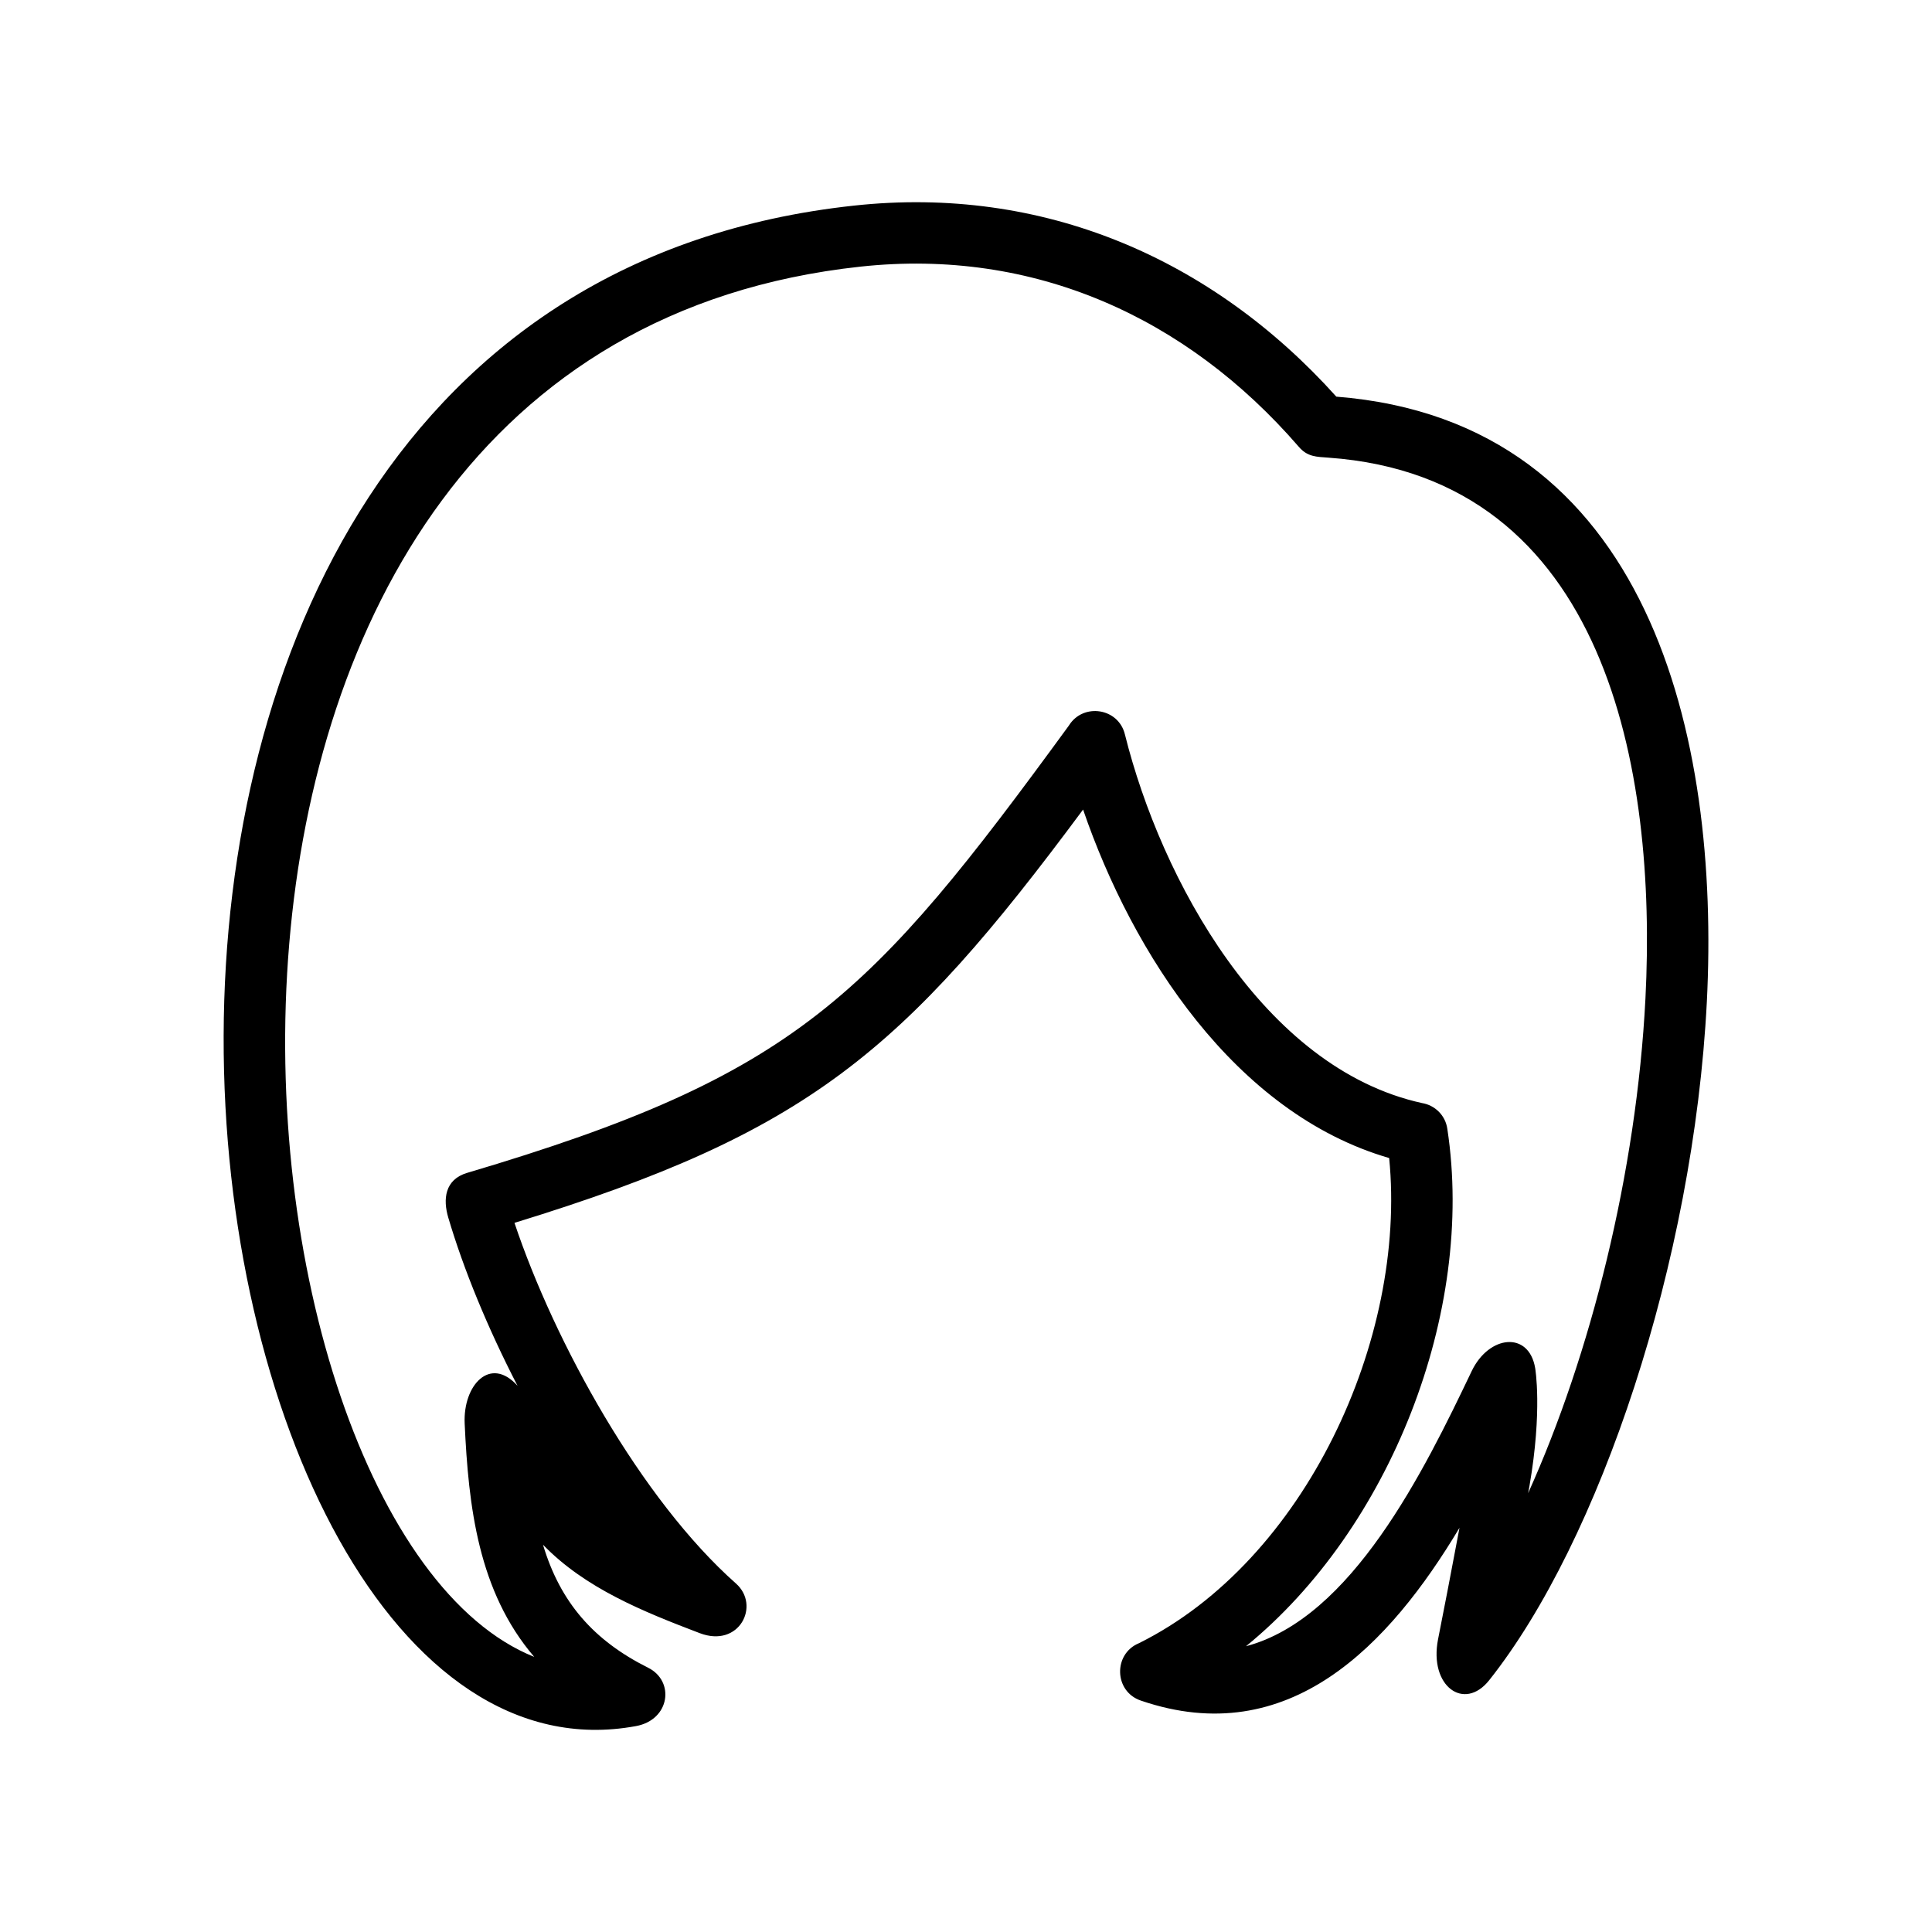 <?xml version="1.0" encoding="UTF-8"?>
<!-- Uploaded to: ICON Repo, www.svgrepo.com, Generator: ICON Repo Mixer Tools -->
<svg fill="#000000" width="800px" height="800px" version="1.1" viewBox="144 144 512 512" xmlns="http://www.w3.org/2000/svg">
 <path d="m431.03 358.54c-47.711 64.336-72.902 85.648-150.69 109.53 10.629 31.738 33.555 73.305 58.695 95.574 6.551 5.793 0.906 17.18-9.621 13.148-14.812-5.644-30.328-11.84-41.516-23.426 4.586 15.316 13.453 25.391 27.859 32.598 7.106 3.527 5.844 13.805-3.223 15.469-127.57 23.527-183.09-377 57.836-402.95 49.879-5.391 94.715 13.855 127.77 50.633 83.332 6.551 101.72 90.637 98.191 160.36-3.527 68.973-28.414 142.93-57.688 179.81-6.602 8.312-15.973 1.613-13.551-10.832 1.211-6.098 3.527-17.984 5.691-29.574-18.539 30.984-45.141 59.246-84.438 45.797-7.152-2.418-7.356-12.395-0.504-15.215 44.031-21.867 71.039-80.711 66.301-128.57-40.809-11.84-68.016-54.16-81.113-92.348zm-3.727-22.32c3.777-5.996 13.098-4.637 14.812 2.418 9.574 38.391 36.727 88.469 78.746 97.688 3.375 0.555 6.195 3.223 6.699 6.852 7.406 48.566-15.164 105.95-53.352 137.09 28.012-7.406 47.207-46.5 59.801-72.902 4.586-9.574 15.164-10.68 16.828-0.805 0 0.051 1.965 11.133-1.512 31.234l-0.352 1.914c16.523-36.625 28.719-84.891 31.086-131.09 3.074-60.355-10.176-138.09-83.984-143.33-3.176-0.25-5.594-0.152-7.961-2.973-29.676-34.258-70.129-52.598-116.03-47.66-202.18 21.816-172.81 333.93-86.504 368.44-14.863-17.332-17.434-39.902-18.438-61.867-0.453-10.176 6.801-18.035 14.008-9.977-7.859-15.215-14.258-30.73-18.34-44.535-1.461-4.887-0.957-10.125 4.988-11.891 87.262-25.844 106.86-46.453 159.51-118.6z"/>
</svg>